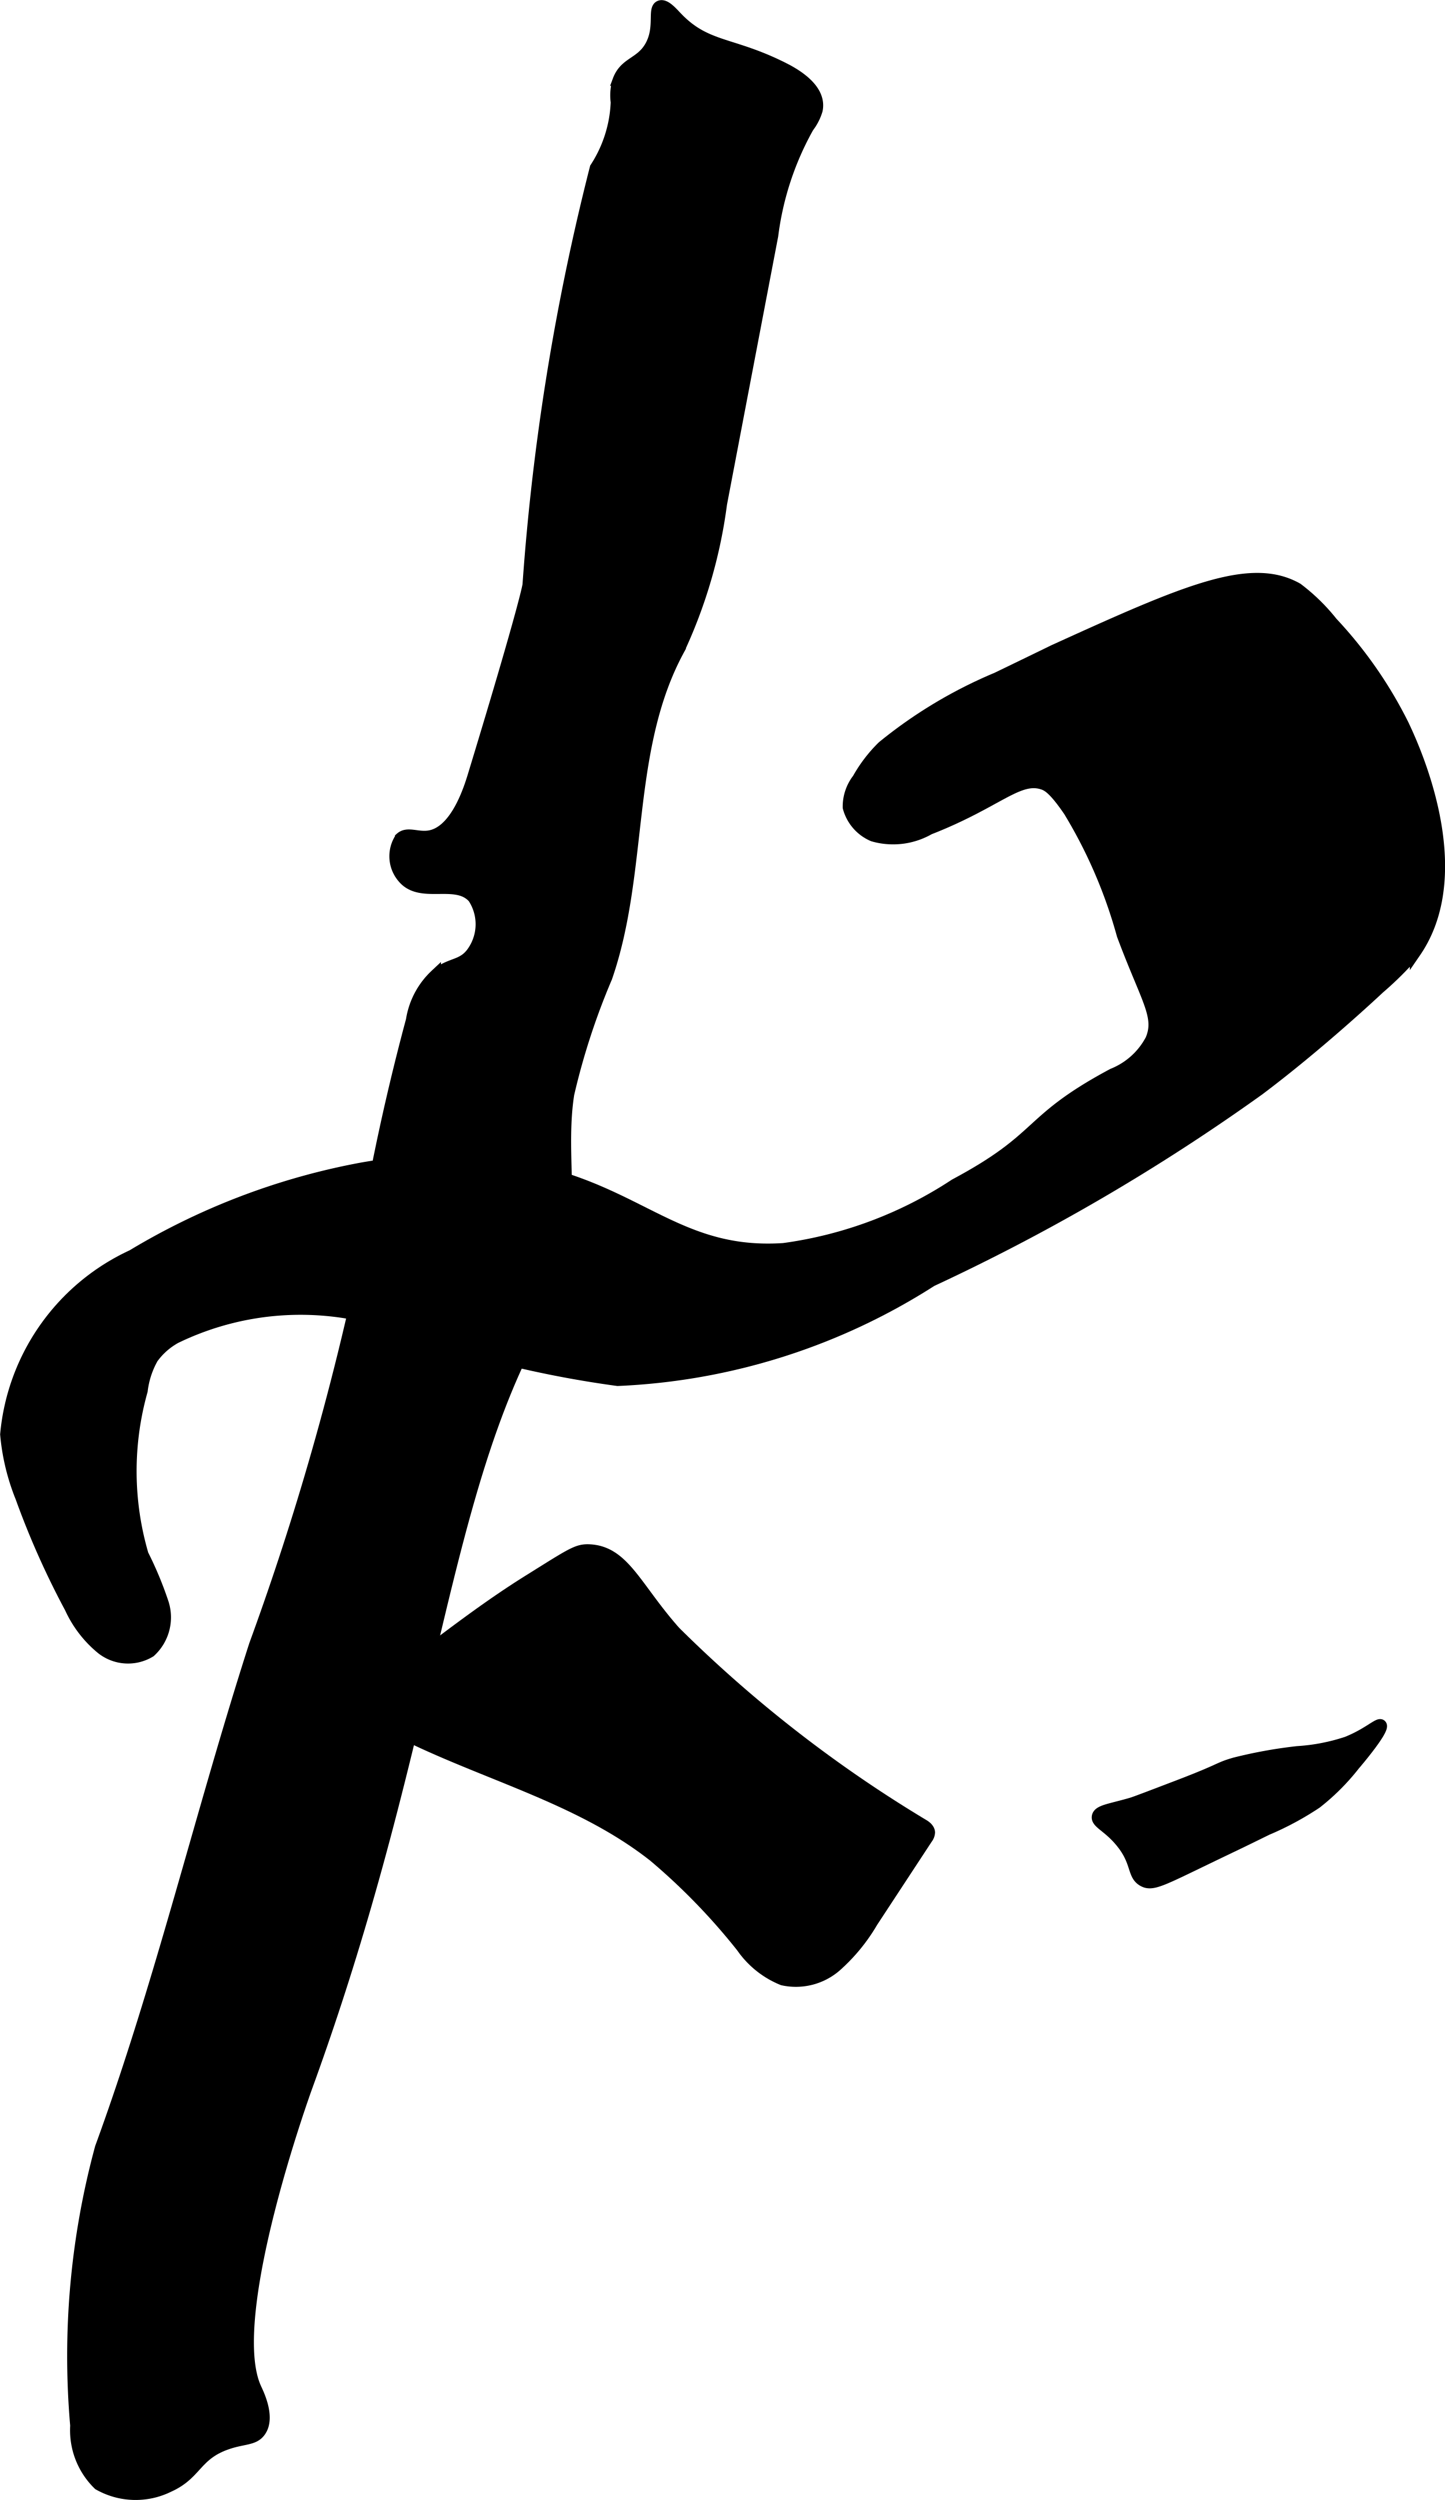 <?xml version="1.0" encoding="UTF-8"?>
<svg xmlns="http://www.w3.org/2000/svg"
     version="1.1"
     width="6.84mm"
     height="11.828mm"
     viewBox="0 0 19.39 33.527">
   <defs>
      <style type="text/css"><![CDATA[
      .a {
        stroke: #000;
        stroke-miterlimit: 10;
        stroke-width: 0.15px;
      }
    ]]></style>
   </defs>
   <path class="a"
         d="M8.141,13.108c.496-1.431.243-3.06.972-4.398A6.684,6.684,0,0,0,9.681,6.756q.343-1.799.687-3.597a3.993,3.993,0,0,1,.479-1.455.703.703,0,0,0,.117-.228c.053-.252-.213-.445-.442-.561C9.817.558,9.482.648,9.084.232,9.022.168,8.926.053,8.856.079c-.099.036.012.292-.13.541-.131.23-.34.212-.431.455a.672.672,0,0,0-.025.294,1.738,1.738,0,0,1-.281.881A31.648,31.648,0,0,0,7.086,7.843c0,0-.029.239-.733,2.55-.058.192-.236.754-.587.817-.162.029-.296-.059-.391.026a.441.441,0,0,0,.033.536c.239.284.713.003.944.269a.645.645,0,0,1-.031.749c-.133.165-.281.119-.479.284a1.054,1.054,0,0,0-.32.606,30.951,30.951,0,0,0-.793,3.968,37.574,37.574,0,0,1-1.313,4.413C2.696,24.298,2.156,26.595,1.349,28.802a10.668,10.668,0,0,0-.332,3.728,1.015,1.015,0,0,0,.306.791,1.005,1.005,0,0,0,.945.026c.373-.168.356-.424.776-.57.227-.079.365-.05.449-.171.133-.189-.03-.512-.058-.574-.442-.956.683-4.046.683-4.046,1.585-4.353,1.763-7.443,2.87-9.782a6.164,6.164,0,0,0,.552-1.386c.142-.704-.021-1.438.091-2.147A9.366,9.366,0,0,1,8.141,13.108Z"/>
   <path class="a"
         d="M11.843,10.01a6.225,6.225,0,0,1,1.532-.919c.808-.39.736-.358.792-.383,1.734-.788,2.615-1.174,3.243-.817a2.58,2.58,0,0,1,.466.455,5.753,5.753,0,0,1,.951,1.364c.116.244.929,1.947.166,3.058a4.442,4.442,0,0,1-.485.485c-.091.085-.83.774-1.616,1.364a27.324,27.324,0,0,1-4.391,2.562,8.476,8.476,0,0,1-4.213,1.333,14.241,14.241,0,0,1-2.961-.73,3.838,3.838,0,0,0-2.969.16.934.934,0,0,0-.309.273,1.167,1.167,0,0,0-.142.436,3.979,3.979,0,0,0,.012,2.198,4.765,4.765,0,0,1,.272.655.624.624,0,0,1-.175.647.573.573,0,0,1-.652-.039,1.527,1.527,0,0,1-.422-.548,11.124,11.124,0,0,1-.661-1.482A2.953,2.953,0,0,1,.077,19.236a2.939,2.939,0,0,1,1.697-2.402,9.228,9.228,0,0,1,3.01-1.156,6.218,6.218,0,0,1,1.504-.102c2.156.109,2.594,1.277,4.226,1.169a5.527,5.527,0,0,0,2.299-.862c1.201-.641.937-.849,2.119-1.481a.995.995,0,0,0,.511-.46c.133-.313-.057-.53-.383-1.404a6.537,6.537,0,0,0-.715-1.66c-.204-.3-.29-.342-.347-.362-.333-.114-.611.245-1.529.603a.974.974,0,0,1-.754.091.576.576,0,0,1-.332-.383.608.608,0,0,1,.128-.383A1.929,1.929,0,0,1,11.843,10.01Z"/>
   <path class="a"
         d="M4.968,22.726a.218.218,0,0,0-.094.106c-.025.09.067.167.148.213,1.213.696,2.655.985,3.753,1.852A8.476,8.476,0,0,1,9.953,26.112a1.227,1.227,0,0,0,.549.439.822.822,0,0,0,.718-.183,2.43,2.43,0,0,0,.486-.593l.734-1.118a.146.146,0,0,0,.032-.083c-.003-.054-.062-.09-.078-.1a17.565,17.565,0,0,1-3.334-2.591c-.528-.594-.682-1.074-1.149-1.098-.166-.008-.238.047-.82.41C6.35,21.657,5.676,22.216,4.968,22.726Z"/>
   <path class="a"
         d="M15.341,25.227c.119.065.239-.003.868-.306.381-.184.34-.161.791-.383a3.998,3.998,0,0,0,.664-.357,2.975,2.975,0,0,0,.511-.511c.045-.052.409-.483.357-.536-.032-.033-.176.117-.46.23a2.631,2.631,0,0,1-.664.128,6.275,6.275,0,0,0-.843.153c-.23.067-.152.072-.766.306-.377.144-.566.216-.613.23-.288.084-.443.096-.46.179-.018.086.138.131.306.332C15.266,24.968,15.189,25.144,15.341,25.227Z"/>
</svg>

